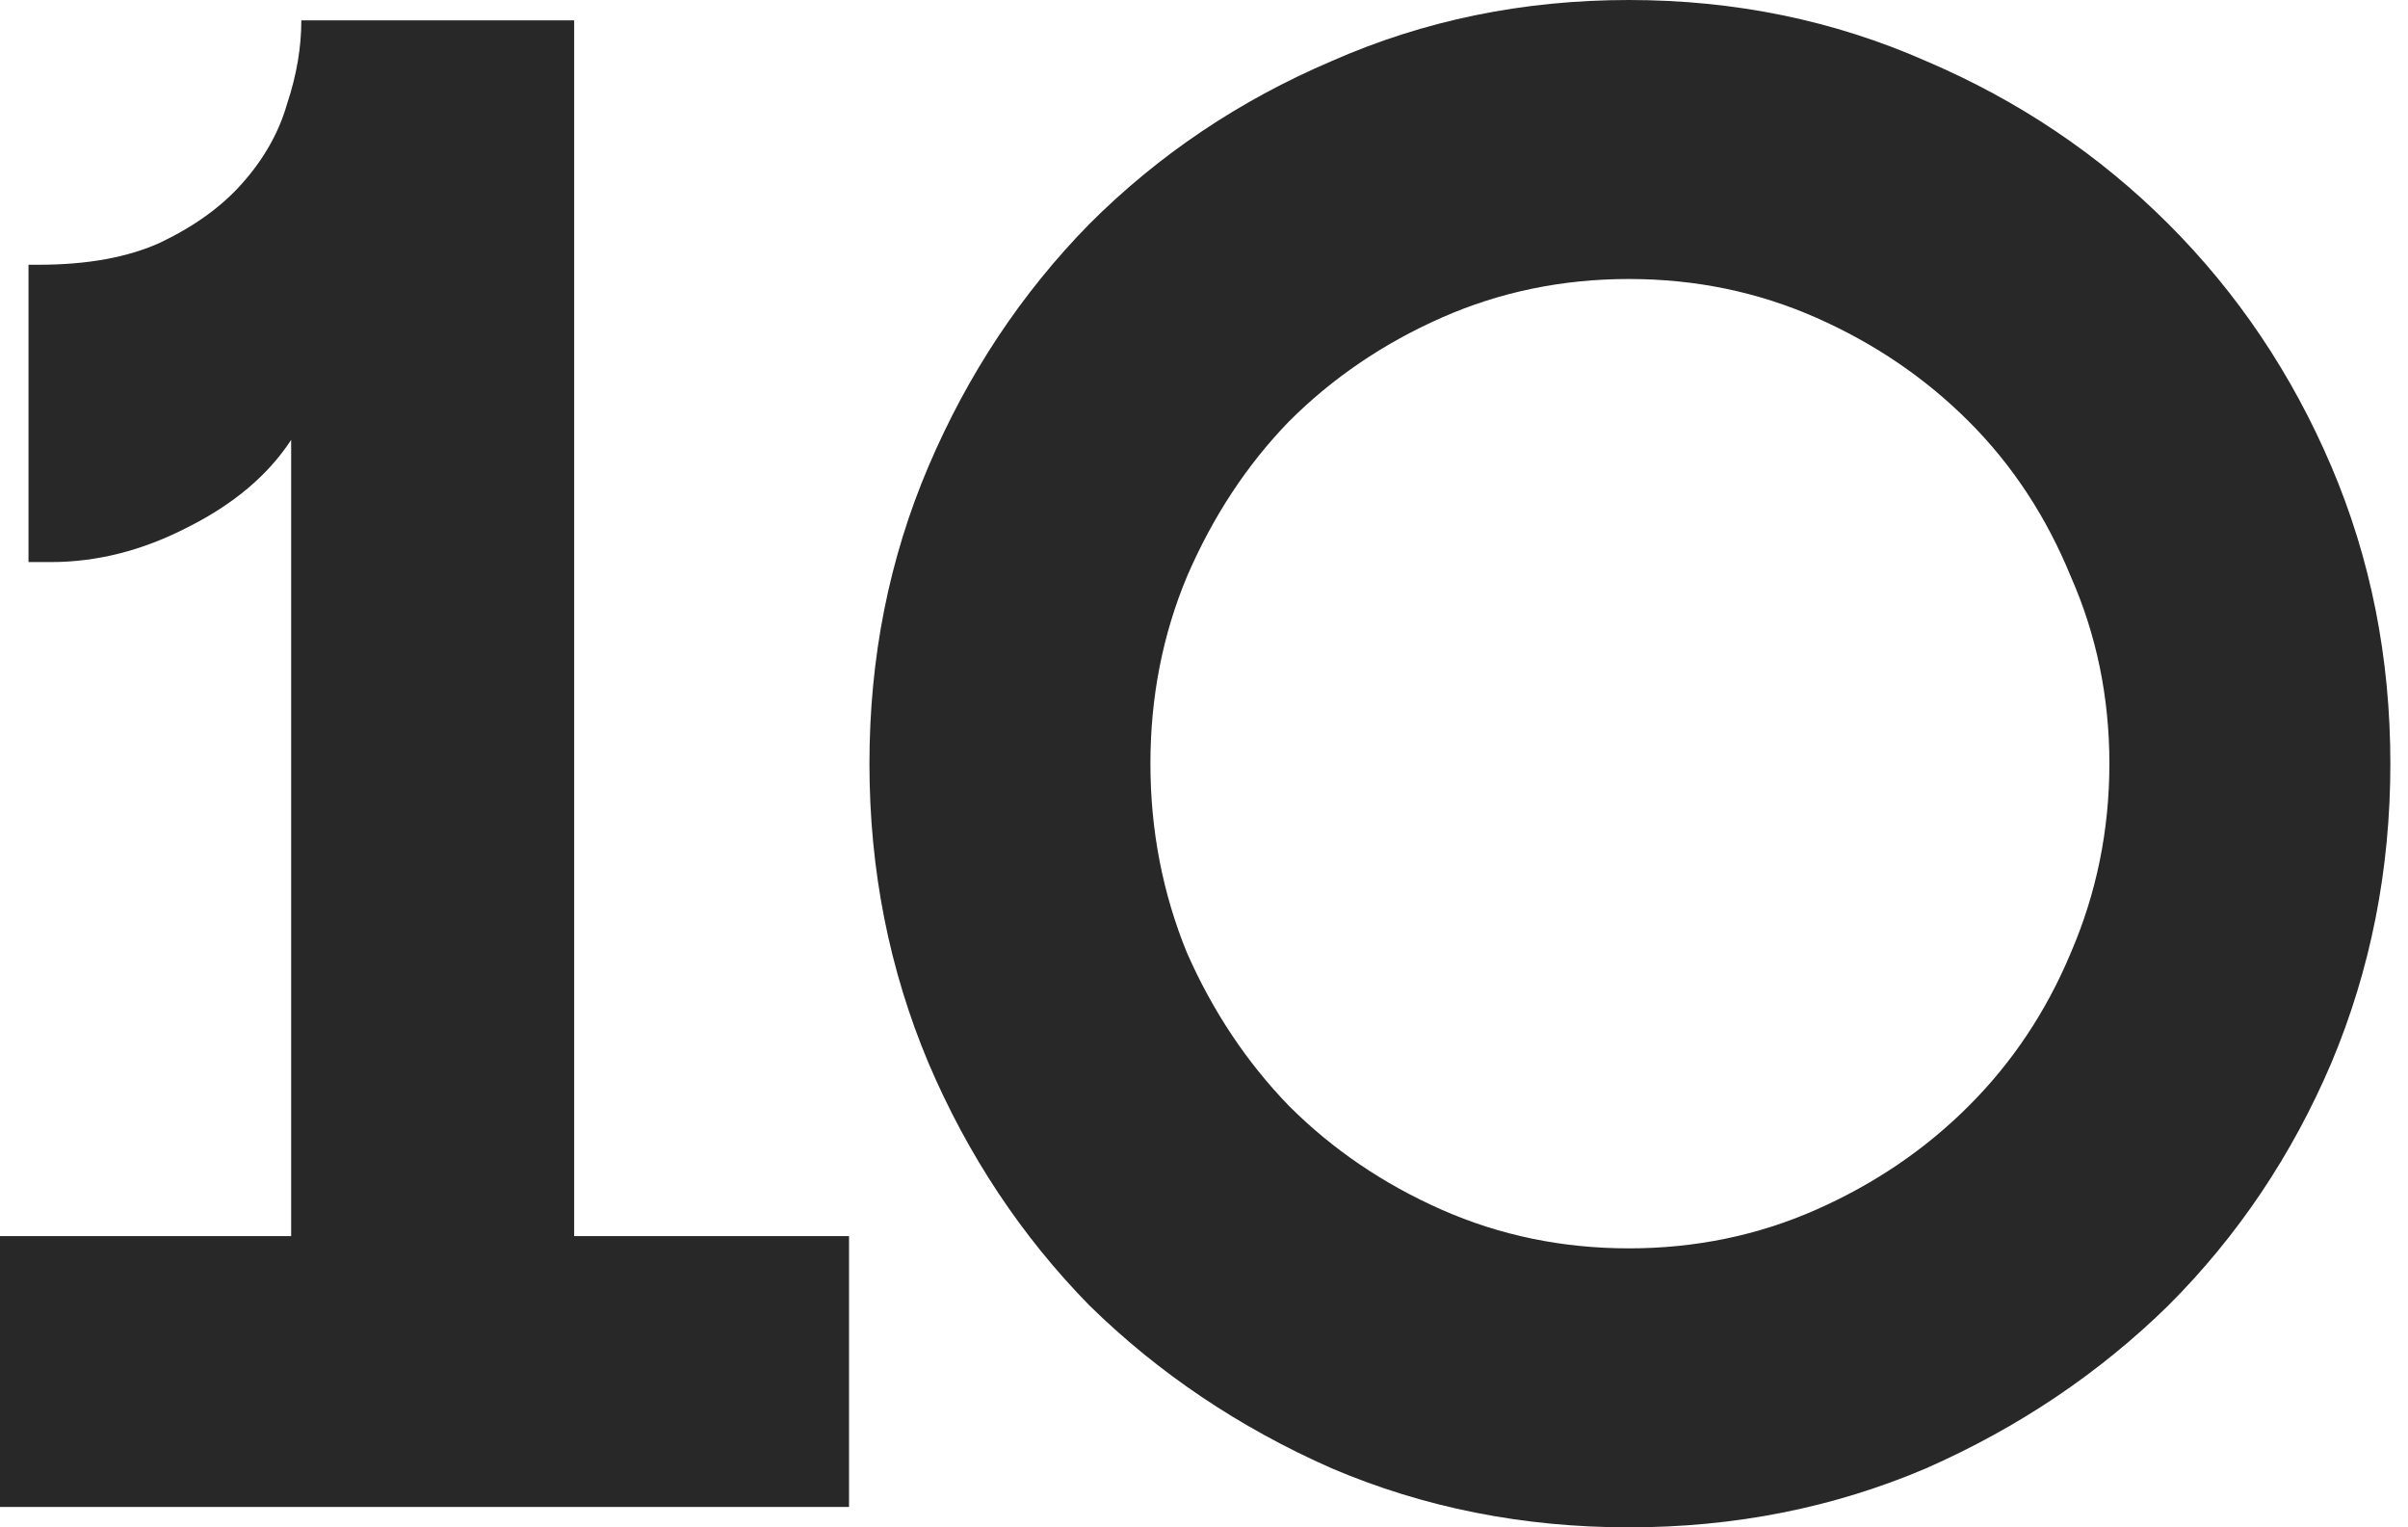 <svg width="123" height="78" viewBox="0 0 123 78" fill="none" xmlns="http://www.w3.org/2000/svg">
<path d="M83.203 78C77.795 78 72.734 76.995 68.019 74.984C63.304 72.904 59.179 70.131 55.643 66.664C52.176 63.128 49.438 59.003 47.427 54.288C45.416 49.504 44.411 44.408 44.411 39C44.411 33.592 45.416 28.531 47.427 23.816C49.438 19.101 52.176 14.976 55.643 11.44C59.179 7.904 63.304 5.131 68.019 3.12C72.734 1.04 77.795 0 83.203 0C88.611 0 93.672 1.04 98.387 3.12C103.102 5.131 107.227 7.904 110.763 11.44C114.299 14.976 117.072 19.101 119.083 23.816C121.094 28.531 122.099 33.592 122.099 39C122.099 44.408 121.094 49.504 119.083 54.288C117.072 59.003 114.299 63.128 110.763 66.664C107.227 70.131 103.102 72.904 98.387 74.984C93.672 76.995 88.611 78 83.203 78ZM83.203 63.752C86.6 63.752 89.79 63.093 92.771 61.776C95.752 60.459 98.353 58.691 100.571 56.472C102.79 54.253 104.523 51.653 105.771 48.672C107.088 45.621 107.747 42.397 107.747 39C107.747 35.603 107.088 32.413 105.771 29.432C104.523 26.381 102.79 23.747 100.571 21.528C98.353 19.309 95.752 17.541 92.771 16.224C89.79 14.907 86.6 14.248 83.203 14.248C79.806 14.248 76.617 14.907 73.635 16.224C70.654 17.541 68.054 19.309 65.835 21.528C63.686 23.747 61.953 26.381 60.635 29.432C59.387 32.413 58.763 35.603 58.763 39C58.763 42.397 59.387 45.621 60.635 48.672C61.953 51.653 63.686 54.253 65.835 56.472C68.054 58.691 70.654 60.459 73.635 61.776C76.617 63.093 79.806 63.752 83.203 63.752Z" fill="#282828"/>
<path d="M0 63.128H14.872V22.464C13.693 24.267 11.925 25.757 9.568 26.936C7.28 28.115 4.957 28.704 2.6 28.704H1.456V13.52H1.976C4.472 13.52 6.552 13.139 8.216 12.376C9.949 11.544 11.336 10.539 12.376 9.36C13.485 8.112 14.248 6.76 14.664 5.304C15.149 3.848 15.392 2.427 15.392 1.04H29.328V63.128H43.368V76.96H0V63.128Z" fill="#282828"/>
</svg>
